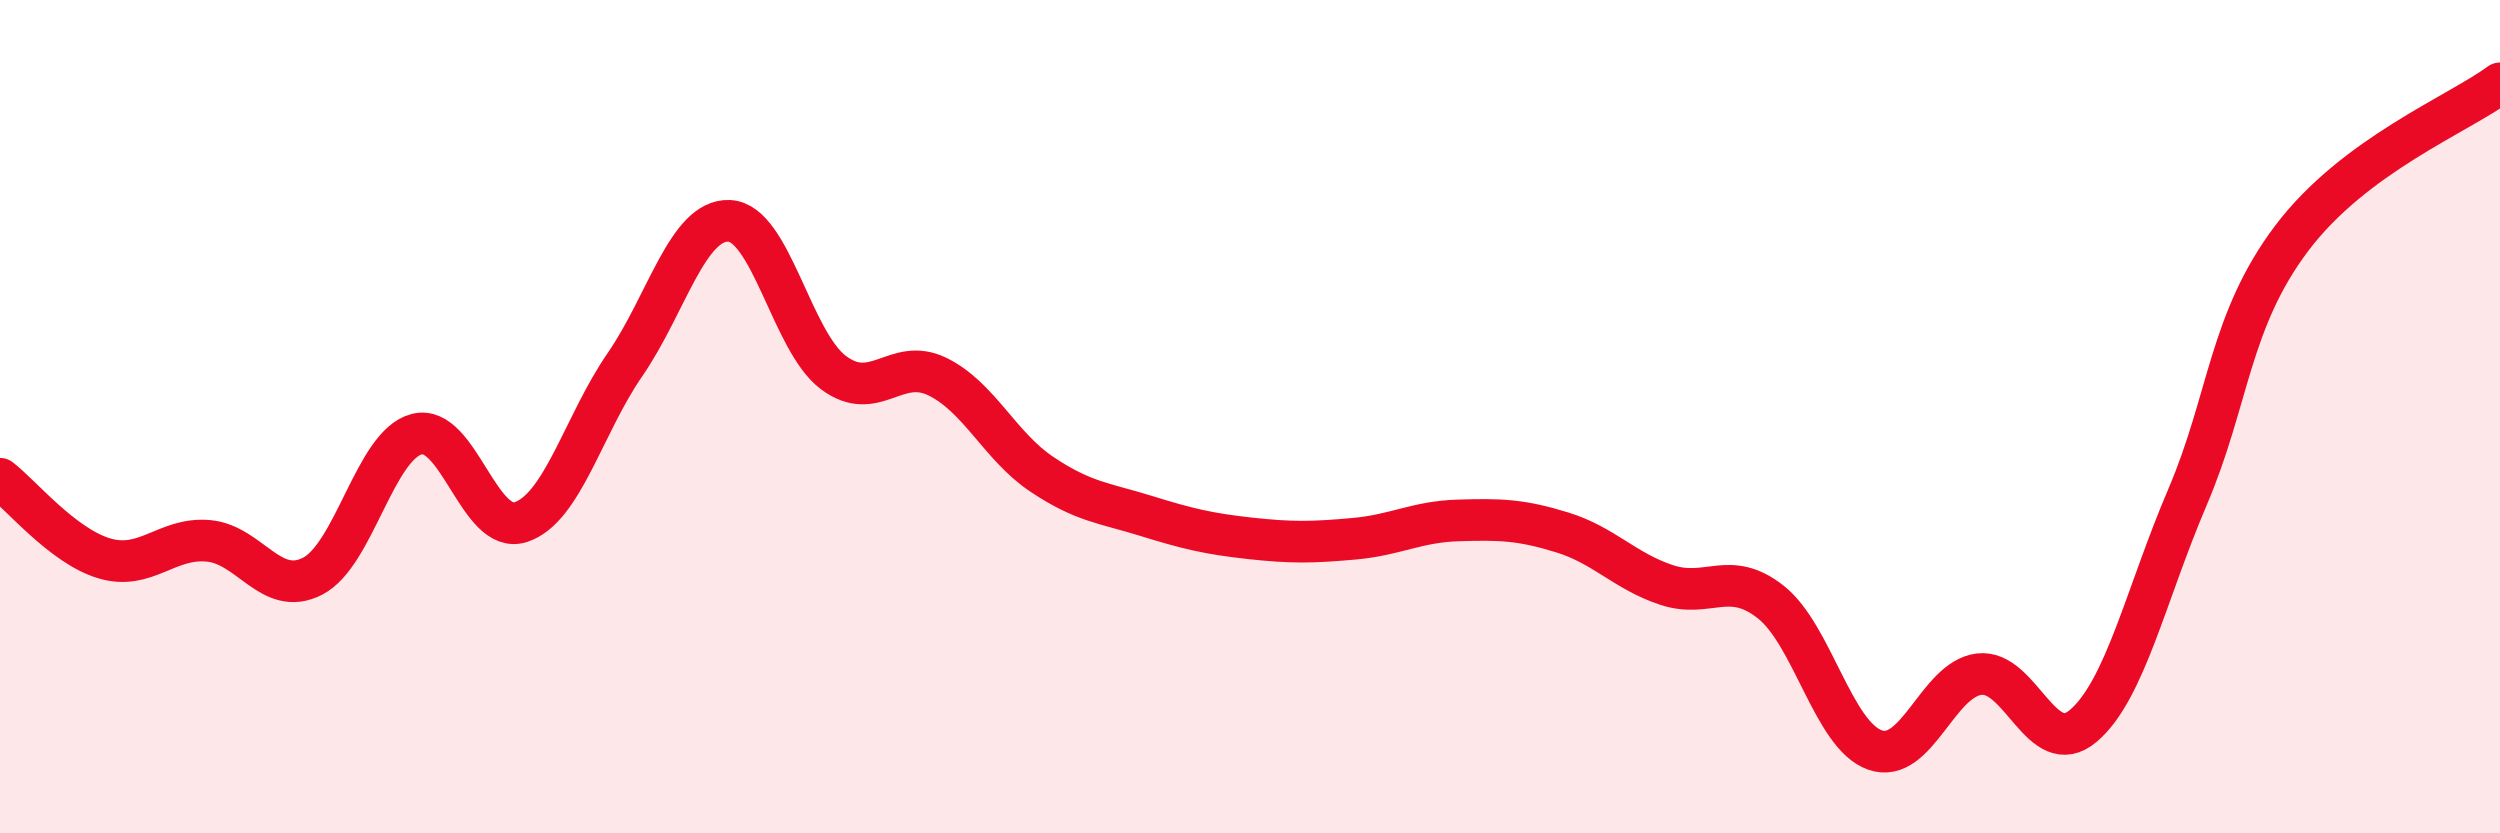 
    <svg width="60" height="20" viewBox="0 0 60 20" xmlns="http://www.w3.org/2000/svg">
      <path
        d="M 0,11.49 C 0.5,11.87 1.5,13.1 2.5,13.4 C 3.5,13.7 4,12.89 5,12.98 C 6,13.07 6.5,14.34 7.5,13.83 C 8.5,13.32 9,10.68 10,10.42 C 11,10.16 11.5,12.86 12.5,12.53 C 13.5,12.2 14,10.2 15,8.75 C 16,7.3 16.5,5.26 17.5,5.3 C 18.5,5.34 19,8.19 20,8.94 C 21,9.69 21.5,8.55 22.5,9.04 C 23.5,9.53 24,10.71 25,11.38 C 26,12.05 26.5,12.07 27.5,12.38 C 28.5,12.69 29,12.81 30,12.92 C 31,13.03 31.5,13.02 32.5,12.93 C 33.5,12.84 34,12.52 35,12.49 C 36,12.46 36.5,12.47 37.5,12.78 C 38.5,13.09 39,13.71 40,14.04 C 41,14.37 41.5,13.66 42.5,14.45 C 43.5,15.24 44,17.65 45,18 C 46,18.35 46.5,16.3 47.5,16.18 C 48.5,16.06 49,18.27 50,17.42 C 51,16.57 51.5,14.27 52.5,11.93 C 53.5,9.59 53.5,7.71 55,5.72 C 56.5,3.73 59,2.74 60,2L60 20L0 20Z"
        fill="#EB0A25"
        opacity="0.1"
        stroke-linecap="round"
        stroke-linejoin="round"
      />
      <path
        d="M 0,11.49 C 0.5,11.87 1.5,13.1 2.5,13.4 C 3.5,13.7 4,12.89 5,12.98 C 6,13.07 6.5,14.34 7.5,13.83 C 8.5,13.32 9,10.68 10,10.42 C 11,10.16 11.5,12.86 12.5,12.53 C 13.5,12.2 14,10.2 15,8.75 C 16,7.3 16.5,5.26 17.5,5.3 C 18.5,5.34 19,8.19 20,8.94 C 21,9.69 21.5,8.55 22.5,9.04 C 23.5,9.53 24,10.71 25,11.38 C 26,12.05 26.5,12.07 27.5,12.38 C 28.5,12.69 29,12.81 30,12.92 C 31,13.03 31.5,13.02 32.5,12.93 C 33.5,12.84 34,12.52 35,12.49 C 36,12.46 36.5,12.47 37.5,12.78 C 38.5,13.09 39,13.71 40,14.04 C 41,14.37 41.5,13.66 42.5,14.45 C 43.5,15.24 44,17.65 45,18 C 46,18.35 46.5,16.3 47.5,16.18 C 48.5,16.06 49,18.27 50,17.42 C 51,16.57 51.5,14.27 52.5,11.93 C 53.5,9.59 53.5,7.71 55,5.72 C 56.5,3.73 59,2.74 60,2"
        stroke="#EB0A25"
        stroke-width="1"
        fill="none"
        stroke-linecap="round"
        stroke-linejoin="round"
      />
    </svg>
  